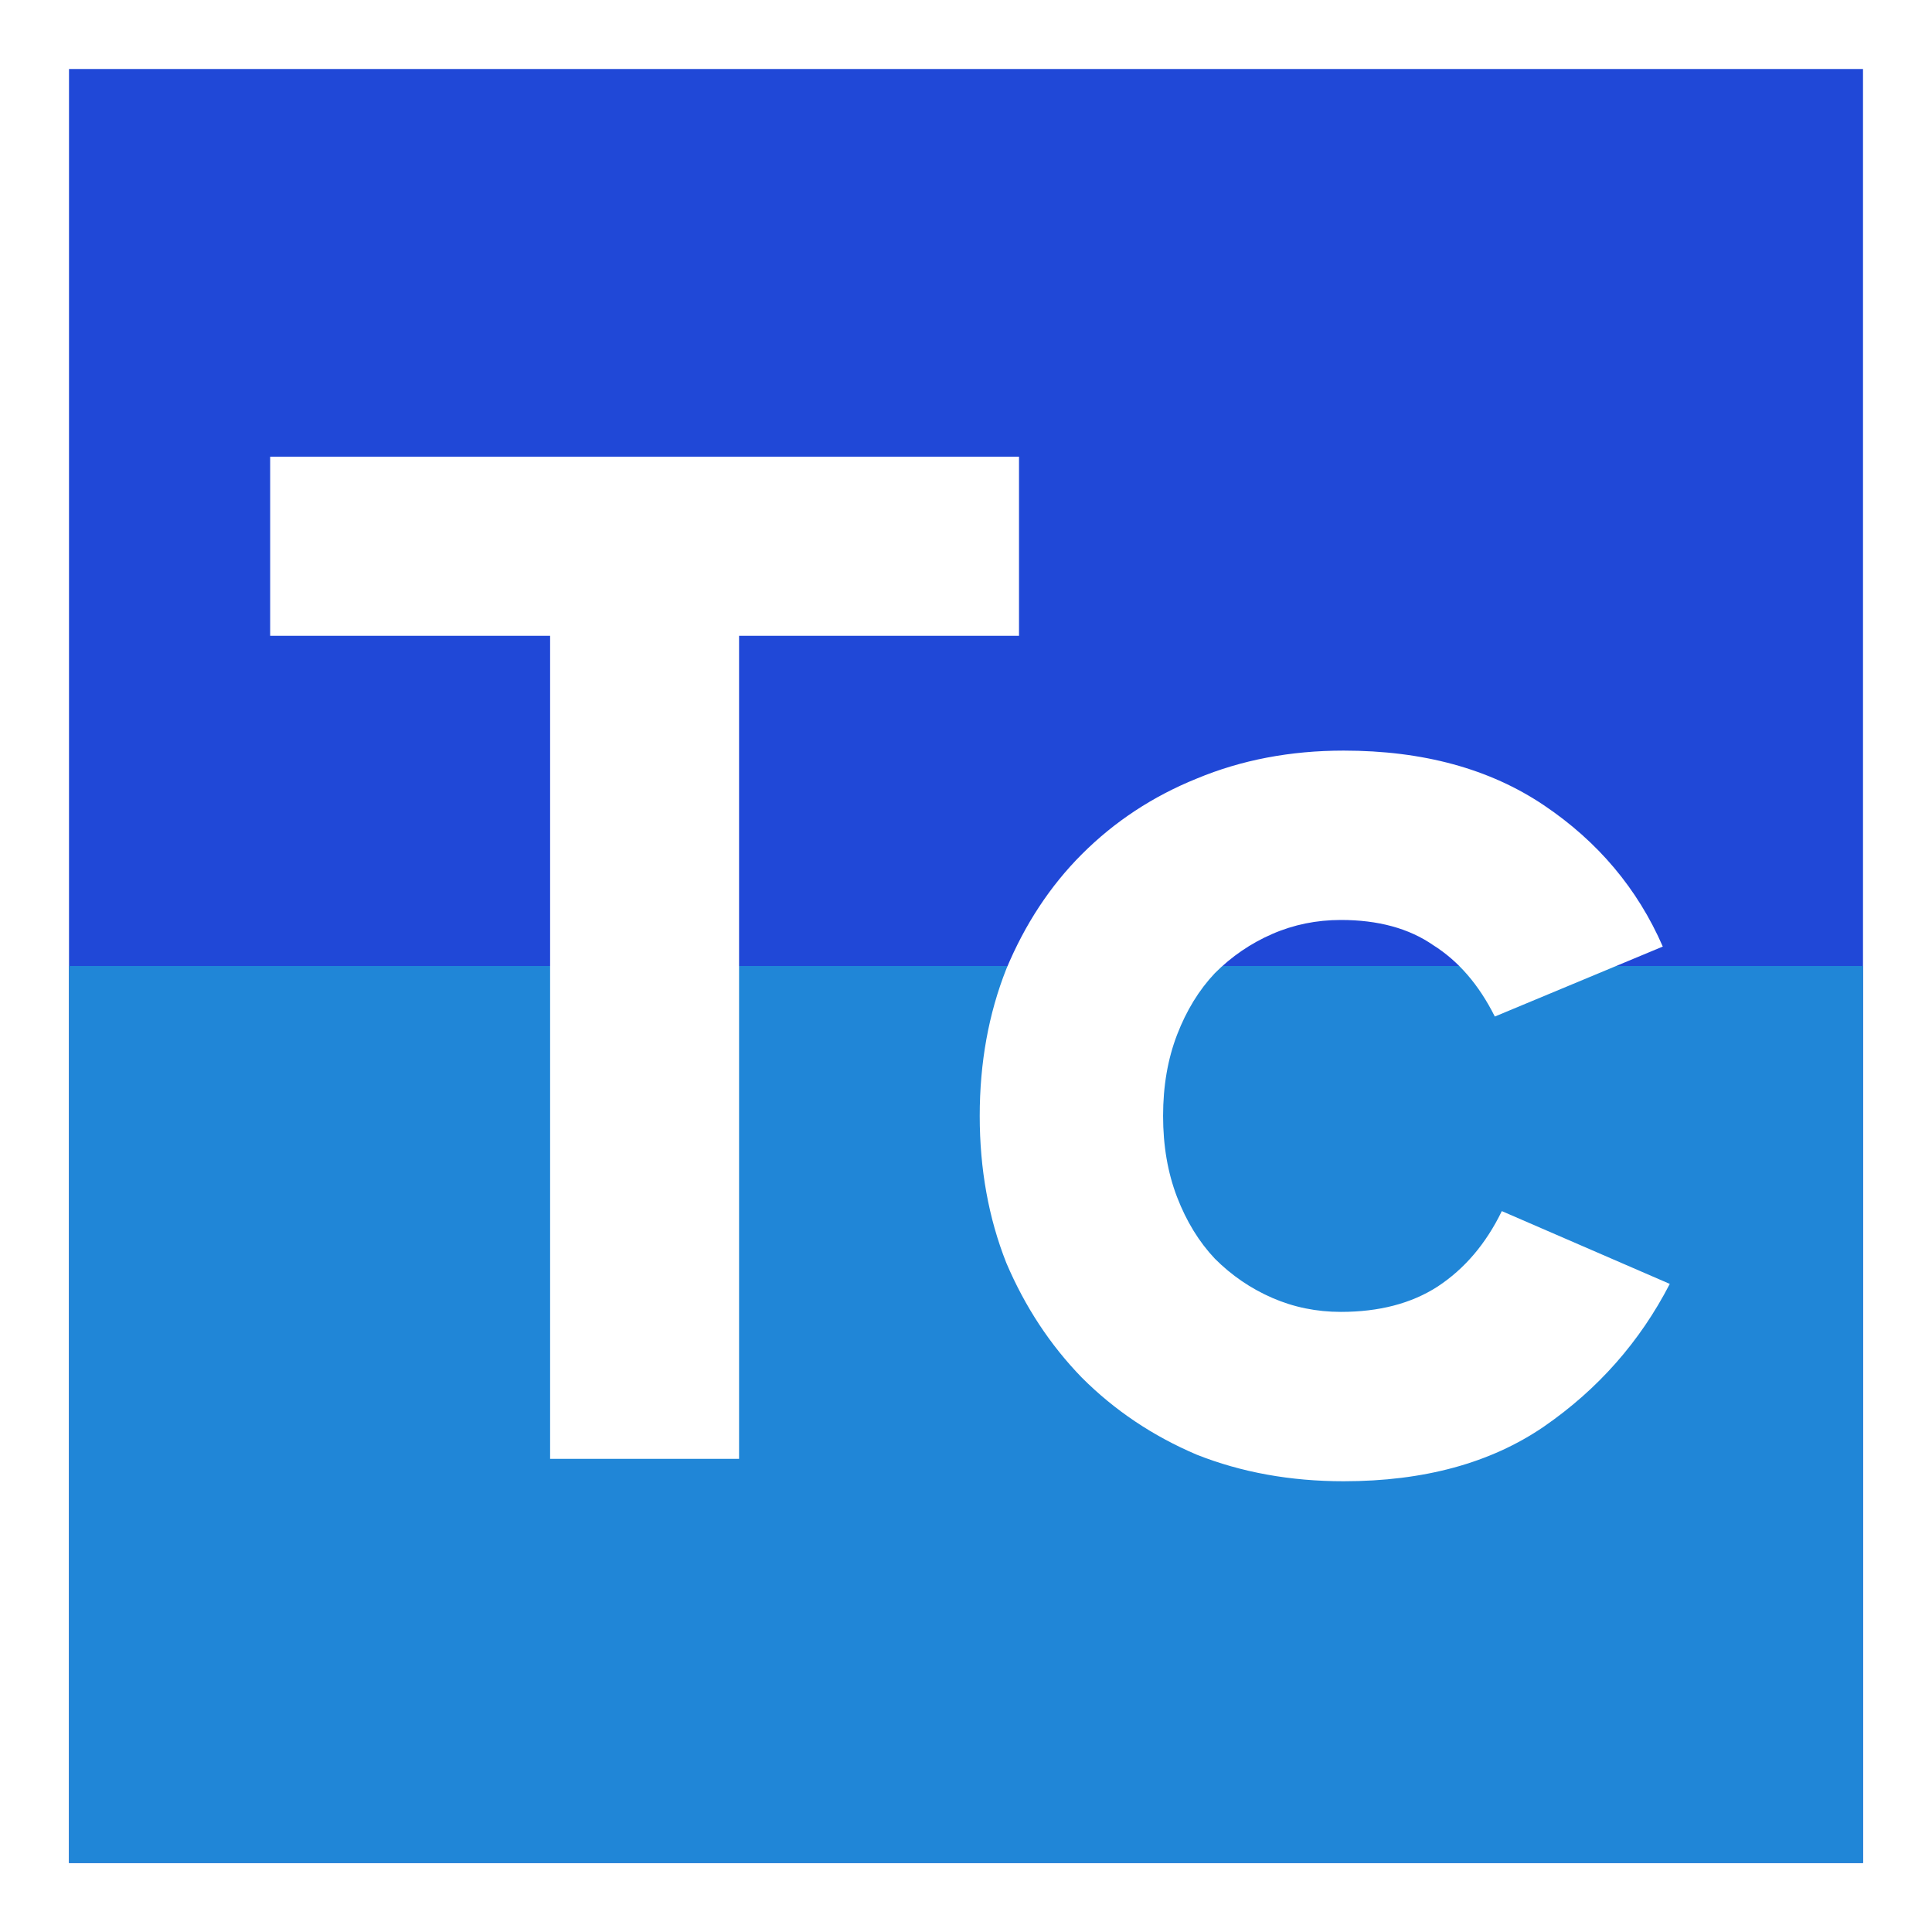 <svg xmlns="http://www.w3.org/2000/svg" version="1.1" xmlns:xlink="http://www.w3.org/1999/xlink" xmlns:svgjs="http://svgjs.com/svgjs" width="196" height="196"><rect width="100%" height="100%" fill="#333333" stroke="none"/><svg width="196" height="196" viewBox="0 0 196 196" fill="none" xmlns="http://www.w3.org/2000/svg">
<rect x="3.5" y="3.5" width="189" height="189" fill="#2048D7" stroke="white" stroke-width="7"></rect>
<rect x="7" y="98" width="182" height="91" fill="#2086D7"></rect>
<path d="M55.808 148V64.504H27.408V46.328H103.378V64.504H74.978V148H55.808ZM169.398 130.25C166.369 136.119 162.109 140.947 156.618 144.734C151.222 148.426 144.453 150.272 136.312 150.272C130.916 150.272 125.946 149.373 121.402 147.574C116.953 145.681 113.071 143.077 109.758 139.764C106.539 136.451 103.983 132.569 102.09 128.12C100.291 123.576 99.392 118.606 99.392 113.21C99.392 107.814 100.291 102.844 102.09 98.3C103.983 93.756 106.539 89.875 109.758 86.656C113.071 83.343 116.953 80.787 121.402 78.988C125.946 77.095 130.916 76.148 136.312 76.148C144.359 76.148 151.127 77.994 156.618 81.686C162.109 85.378 166.132 90.159 168.688 96.028L151.648 103.128C150.039 99.909 147.956 97.495 145.4 95.886C142.939 94.182 139.815 93.33 136.028 93.33C133.567 93.33 131.247 93.803 129.07 94.75C126.893 95.697 124.952 97.022 123.248 98.726C121.639 100.43 120.361 102.513 119.414 104.974C118.467 107.435 117.994 110.181 117.994 113.21C117.994 116.239 118.467 118.985 119.414 121.446C120.361 123.907 121.639 125.99 123.248 127.694C124.952 129.398 126.893 130.723 129.07 131.67C131.247 132.617 133.567 133.09 136.028 133.09C139.909 133.09 143.175 132.238 145.826 130.534C148.571 128.735 150.749 126.179 152.358 122.866L169.398 130.25Z" fill="white"></path>
</svg><style>@media (prefers-color-scheme: light) { :root { filter: none; } }
</style></svg>